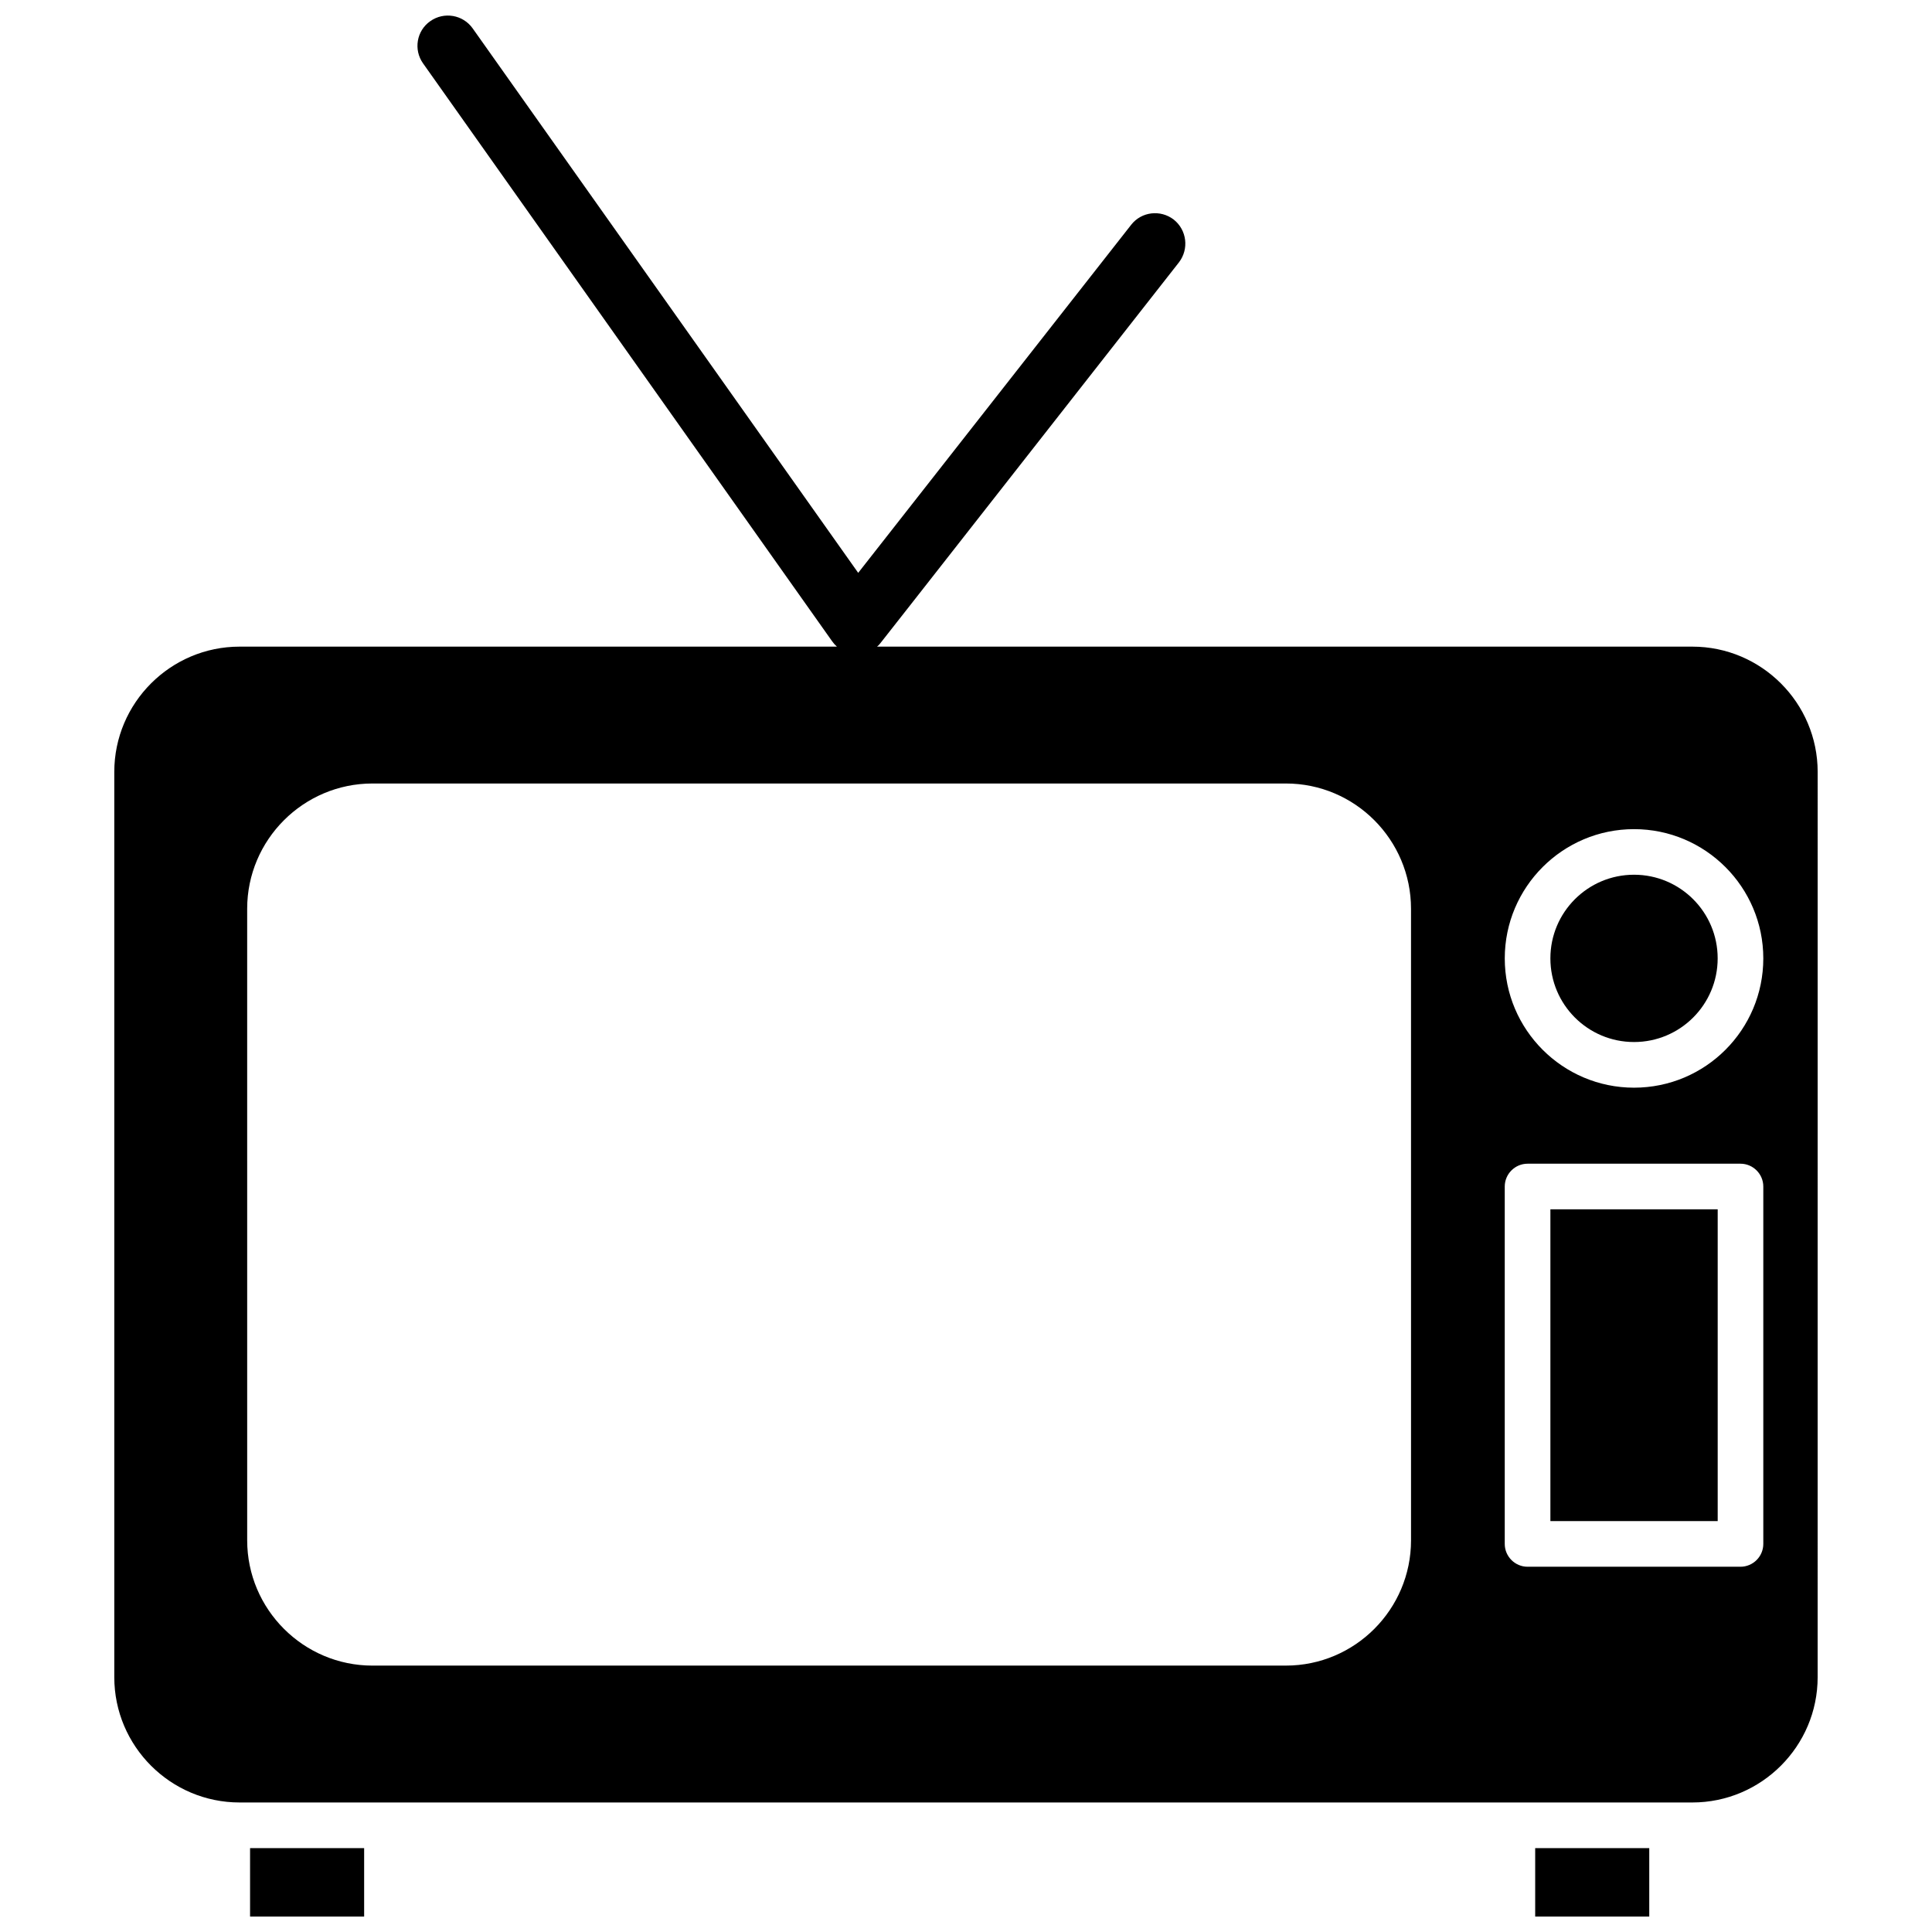 <?xml version="1.0" encoding="UTF-8"?>
<!-- Uploaded to: SVG Repo, www.svgrepo.com, Generator: SVG Repo Mixer Tools -->
<svg width="800px" height="800px" version="1.1" viewBox="144 144 512 512" xmlns="http://www.w3.org/2000/svg">
 <defs>
  <clipPath id="c">
   <path d="m174 148.09h452v473.91h-452z"/>
  </clipPath>
  <clipPath id="b">
   <path d="m550 633h32v18.902h-32z"/>
  </clipPath>
  <clipPath id="a">
   <path d="m210 633h31v18.902h-31z"/>
  </clipPath>
 </defs>
 <g clip-path="url(#c)">
  <path d="m592.5 315.36h-216.08c0.402-0.301 0.707-0.656 1.008-1.059l8.664-11.035 70.332-89.727c2.719-3.527 2.117-8.566-1.359-11.336-3.527-2.719-8.566-2.117-11.285 1.359l-72.348 92.25-102.17-144.29c-2.57-3.629-7.609-4.484-11.234-1.914-3.629 2.519-4.484 7.559-1.918 11.184l100.86 142.48 7.559 10.68c0.352 0.504 0.805 1.008 1.258 1.41l-158.3 0.004c-18.289 0-33.199 14.914-33.199 33.199v239.91c0 18.289 14.914 33.199 33.199 33.199h385.01c18.289 0 33.199-14.914 33.199-33.199l0.004-239.91c0-18.289-14.914-33.199-33.203-33.199zm-74.562 236.84c0 18.289-14.863 33.199-33.152 33.199l-242.08 0.004c-18.289 0-33.199-14.914-33.199-33.199l-0.004-167.37c0-18.289 14.914-33.199 33.199-33.199h242.08c18.289 0 33.152 14.914 33.152 33.199zm93.355 0.957c0 3.324-2.719 6.047-6.047 6.047h-56.426c-3.324 0-6.047-2.719-6.047-6.047v-94.715c0-3.324 2.719-6.047 6.047-6.047h56.426c3.324 0 6.047 2.719 6.047 6.047zm-34.258-120.91c-18.895 0-34.258-15.367-34.258-34.258 0-18.895 15.367-34.258 34.258-34.258 18.895 0 34.258 15.367 34.258 34.258s-15.316 34.258-34.258 34.258z"/>
 </g>
 <path d="m599.2 397.98c0 12.242-9.922 22.168-22.164 22.168-12.246 0-22.168-9.926-22.168-22.168s9.922-22.168 22.168-22.168c12.242 0 22.164 9.926 22.164 22.168"/>
 <g clip-path="url(#b)">
  <path d="m550.84 633.77h30.23v18.137h-30.23z"/>
 </g>
 <g clip-path="url(#a)">
  <path d="m210.27 633.77h30.23v18.137h-30.23z"/>
 </g>
 <path d="m554.87 464.48h44.336v82.625h-44.336z"/>
</svg>